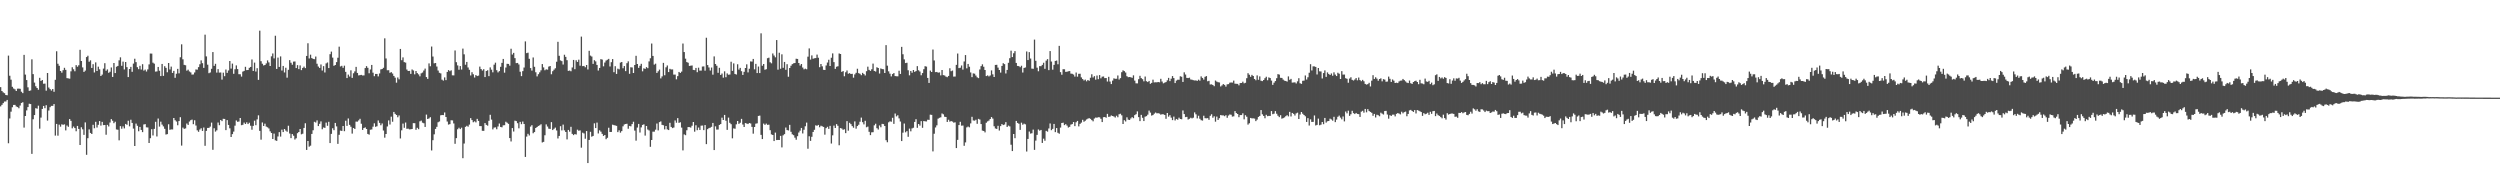<?xml version="1.0" encoding="UTF-8"?>
<svg xmlns="http://www.w3.org/2000/svg" width="1920" height="150">
  <path d="M0 66.943h1v14.768H0zM1 69.878h1v10.634H1zM2 70.974h1v8.226H2zM3 71.564h1v6.406H3zM4 72.972h1v4.930H4zM5 73.139h1v3.630H5zM6 42.712h1v67.304H6zM7 58.168h1v32.836H7zM8 61.166h1v24.598H8zM9 66.678h1v15.690H9zM10 67.973h1v12.618H10zM11 68.616h1v11.941H11zM12 69.866h1v11.888H12zM13 68.088h1v14.143H13zM14 68.031h1v15.132H14zM15 68.186h1v12.872H15zM16 70.436h1v8.606H16zM17 71.523h1v6.997H17zM18 42.162h1v55.818H18zM19 57.291h1v31.778H19zM20 61.485h1v23.312H20zM21 67.051h1v15.152H21zM22 69.791h1v9.899H22zM23 69.463h1v10.449H23zM24 45.586h1v72.603H24zM25 56.950h1v34.658H25zM26 63.441h1v24.921H26zM27 66.234h1v16.862H27zM28 67.577h1v15.882H28zM29 68.896h1v12.264H29zM30 59.759h1v39.039H30zM31 62.151h1v28.190H31zM32 61.459h1v22.202H32zM33 64.318h1v17.047H33zM34 64.183h1v18.926H34zM35 69.621h1v11.170H35zM36 56.085h1v36.553H36zM37 67.248h1v17.649H37zM38 68.443h1v13.868H38zM39 69.559h1v11.749H39zM40 68.374h1v12.953H40zM41 70.528h1v9.407H41zM42 61.274h1v42.875H42zM43 39.359h1v55.834H43zM44 48.933h1v55.255H44zM45 50.553h1v45.168H45zM46 54.547h1v42.726H46zM47 55.833h1v39.652H47zM48 53.915h1v41.930H48zM49 52.080h1v43.413H49zM50 53.641h1v46.530H50zM51 59.990h1v36.400H51zM52 60.230h1v37.157H52zM53 60.425h1v31.041H53zM54 54.769h1v38.052H54zM55 51.649h1v46.901H55zM56 53.201h1v43.953H56zM57 54.746h1v43.594H57zM58 50.022h1v50.785H58zM59 51.237h1v45.486H59zM60 50.111h1v48.897H60zM61 38.246h1v73.115H61zM62 46.864h1v50.861H62zM63 51.748h1v47.576H63zM64 55.234h1v48.320H64zM65 54.236h1v39.767H65zM66 43.815h1v75.070H66zM67 42.780h1v63.369H67zM68 47.404h1v51.968H68zM69 46.337h1v55.779H69zM70 52.164h1v50.762H70zM71 49.306h1v46.539H71zM72 55.646h1v42.877H72zM73 47.944h1v45.605H73zM74 54.522h1v43.408H74zM75 51.208h1v44.623H75zM76 53.272h1v39.684H76zM77 58.392h1v38.080H77zM78 57.294h1v36.276H78zM79 52.661h1v43.429H79zM80 48.537h1v47.475H80zM81 54.343h1v49.128H81zM82 53.284h1v42.623H82zM83 55.898h1v41.236H83zM84 55.115h1v39.016H84zM85 51.798h1v39.684H85zM86 59.084h1v33.628H86zM87 48.406h1v46.223H87zM88 56.104h1v37.363H88zM89 51.240h1v48.178H89zM90 50.622h1v49.039H90zM91 46.330h1v61.456H91zM92 44.053h1v52.808H92zM93 50.551h1v48.341H93zM94 47.328h1v49.760H94zM95 53.339h1v45.292H95zM96 47.635h1v47.562H96zM97 51.535h1v44.303H97zM98 59.184h1v33.529H98zM99 52.986h1v44.044H99zM100 51.361h1v40.586H100zM101 55.124h1v39.293H101zM102 48.843h1v49.906H102zM103 45.087h1v67.057H103zM104 47.733h1v47.205H104zM105 51.629h1v44.960H105zM106 53.156h1v47.643H106zM107 50.514h1v46.979H107zM108 53.375h1v46.420H108zM109 49.308h1v52.184H109zM110 54.243h1v41.353H110zM111 53.432h1v41.911H111zM112 54.964h1v42.824H112zM113 53.300h1v44.585H113zM114 49.438h1v60.385H114zM115 41.105h1v65.017H115zM116 41.162h1v58.070H116zM117 48.125h1v55.894H117zM118 48.882h1v50.094H118zM119 54.968h1v38.574H119zM120 54.840h1v49.977H120zM121 51.405h1v39.647H121zM122 54.309h1v42.927H122zM123 58.413h1v35.047H123zM124 49.100h1v46.612H124zM125 58.278h1v38.794H125zM126 50.848h1v48.080H126zM127 52.114h1v51.215H127zM128 55.492h1v47.535H128zM129 48.383h1v47.031H129zM130 53.355h1v46.313H130zM131 51.132h1v48.265H131zM132 56.017h1v43.413H132zM133 54.412h1v36.196H133zM134 59.763h1v32.596H134zM135 56.646h1v36.690H135zM136 52.890h1v43.294H136zM137 56.300h1v36.665H137zM138 43.984h1v46.003H138zM139 34.039h1v77.796H139zM140 45.557h1v52.454H140zM141 49.798h1v49.160H141zM142 50.114h1v48.510H142zM143 54.288h1v40.588H143zM144 53.517h1v42.415H144zM145 54.886h1v38.457H145zM146 55.591h1v36.711H146zM147 57.319h1v34.534H147zM148 57.198h1v38.180H148zM149 55.641h1v36.718H149zM150 53.339h1v43.083H150zM151 53.497h1v46.581H151zM152 51.542h1v49.689H152zM153 49.342h1v50.149H153zM154 46.394h1v52.119H154zM155 48.514h1v52.019H155zM156 52.132h1v45.811H156zM157 26.624h1v85.369H157zM158 43.291h1v57.198H158zM159 49.686h1v48.542H159zM160 56.220h1v41.980H160zM161 55.646h1v41.568H161zM162 52.821h1v41.357H162zM163 39.965h1v75.072H163zM164 50.590h1v47.922H164zM165 49.024h1v52.058H165zM166 55.749h1v44.337H166zM167 53.080h1v41.039H167zM168 55.740h1v40.414H168zM169 55.662h1v36.498H169zM170 61.111h1v31.943H170zM171 55.795h1v35.468H171zM172 58.498h1v32.854H172zM173 53.410h1v46.521H173zM174 55.980h1v36.303H174zM175 54.128h1v41.801H175zM176 46.861h1v51.712H176zM177 52.668h1v52.536H177zM178 48.853h1v54.143H178zM179 56.696h1v44.397H179zM180 53.217h1v43.278H180zM181 50.226h1v42.277H181zM182 53.064h1v40.499H182zM183 56.973h1v36.338H183zM184 57.049h1v33.573H184zM185 58.813h1v37.331H185zM186 54.998h1v40.824H186zM187 54.403h1v39.744H187zM188 51.292h1v43.916H188zM189 53.842h1v40.110H189zM190 53.767h1v41.538H190zM191 52.057h1v42.213H191zM192 51.391h1v45.157H192zM193 45.692h1v53.918H193zM194 54.478h1v42.213H194zM195 48.056h1v44.594H195zM196 54.959h1v41.209H196zM197 52.364h1v39.322H197zM198 61.317h1v27.251H198zM199 23.534h1v76.953H199zM200 46.976h1v60.307H200zM201 48.956h1v45.099H201zM202 50.267h1v46.491H202zM203 49.903h1v45.054H203zM204 48.683h1v48.526H204zM205 46.383h1v51.426H205zM206 47.900h1v50.758H206zM207 50.681h1v50.199H207zM208 43.245h1v58.897H208zM209 41.077h1v65.653H209zM210 44.859h1v57.761H210zM211 27.457h1v80.313H211zM212 52.922h1v55.269H212zM213 44.257h1v60.554H213zM214 51.423h1v50.062H214zM215 43.293h1v61.630H215zM216 54.179h1v45.381H216zM217 50.640h1v50.783H217zM218 55.637h1v43.426H218zM219 52.041h1v48.277H219zM220 59.624h1v41.534H220zM221 53.618h1v42.932H221zM222 46.191h1v56.363H222zM223 48.166h1v57.933H223zM224 49.722h1v53.262H224zM225 47.301h1v56.922H225zM226 47.193h1v59.970H226zM227 52.270h1v53.896H227zM228 50.024h1v52.271H228zM229 53.087h1v48.290H229zM230 50.226h1v48.830H230zM231 53.886h1v49.288H231zM232 52.176h1v50.545H232zM233 51.164h1v47.089H233zM234 52.306h1v42.348H234zM235 42.954h1v72.179H235zM236 33.222h1v75.061H236zM237 44.911h1v67.739H237zM238 41.963h1v69.934H238zM239 44.586h1v58.283H239zM240 45.271h1v54.749H240zM241 45.447h1v48.082H241zM242 43.419h1v50.702H242zM243 48.942h1v43.534H243zM244 51.096h1v45.738H244zM245 52.167h1v42.902H245zM246 49.503h1v43.724H246zM247 54.195h1v45.081H247zM248 50.803h1v47.093H248zM249 55.634h1v42.580H249zM250 48.706h1v45.466H250zM251 47.974h1v48.620H251zM252 52.281h1v41.268H252zM253 41.613h1v68.274H253zM254 39.645h1v63.168H254zM255 44.257h1v54.269H255zM256 50.521h1v49.485H256zM257 49.919h1v44.500H257zM258 47.694h1v49.380H258zM259 44.357h1v66.123H259zM260 35.843h1v67.667H260zM261 51.057h1v49.270H261zM262 50.530h1v50.032H262zM263 52.073h1v44.697H263zM264 50.452h1v50.288H264zM265 55.193h1v37.546H265zM266 59.972h1v36.713H266zM267 57.278h1v33.696H267zM268 58.761h1v37.118H268zM269 54.039h1v43.273H269zM270 59.802h1v42.813H270zM271 56.255h1v42.067H271zM272 54.840h1v44.182H272zM273 51.343h1v42.046H273zM274 56.023h1v37.425H274zM275 57.914h1v34.543H275zM276 57.692h1v33.557H276zM277 57.479h1v37.546H277zM278 57.960h1v41.843H278zM279 57.925h1v40.426H279zM280 52.272h1v45.583H280zM281 50.798h1v48.276H281zM282 52.089h1v50.755H282zM283 56.284h1v47.160H283zM284 53.339h1v46.306H284zM285 49.876h1v49.558H285zM286 55.824h1v41.460H286zM287 58.498h1v36.201H287zM288 56.756h1v40.625H288zM289 56.772h1v40.195H289zM290 58.674h1v33.829H290zM291 56.417h1v37.922H291zM292 53.281h1v42.923H292zM293 52.982h1v41.856H293zM294 52.059h1v48.212H294zM295 29.414h1v76.301H295zM296 44.895h1v58.016H296zM297 53.970h1v43.172H297zM298 53.911h1v38.574H298zM299 55.930h1v39.728H299zM300 55.401h1v34.186H300zM301 56.458h1v37.043H301zM302 58.305h1v27.658H302zM303 59.663h1v27.780H303zM304 63.464h1v24.873H304zM305 59.489h1v30.577H305zM306 60.919h1v27.782H306zM307 37.587h1v68.775H307zM308 46.255h1v53.818H308zM309 44.092h1v50.819H309zM310 47.715h1v50.428H310zM311 48.081h1v46.031H311zM312 53.426h1v45.473H312zM313 54.531h1v44.292H313zM314 54.451h1v44.910H314zM315 56.738h1v42.550H315zM316 53.366h1v45.706H316zM317 54.137h1v40.435H317zM318 57.111h1v37.482H318zM319 54.527h1v45.155H319zM320 56.161h1v41.987H320zM321 57.117h1v42.113H321zM322 58.630h1v34.562H322zM323 56.316h1v36.285H323zM324 55.682h1v38.524H324zM325 54.147h1v40.545H325zM326 52.661h1v44.820H326zM327 59.171h1v28.828H327zM328 60.567h1v30.801H328zM329 48.690h1v42.261H329zM330 50.896h1v39.128H330zM331 35.712h1v79.835H331zM332 43.401h1v64.292H332zM333 48.663h1v54.502H333zM334 48.360h1v50.671H334zM335 51.116h1v46.292H335zM336 54.172h1v39.746H336zM337 55.934h1v37.368H337zM338 56.353h1v32.220H338zM339 61.210h1v27.089H339zM340 61.926h1v26.496H340zM341 59.422h1v26.944H341zM342 61.562h1v28.309H342zM343 55.236h1v38.080H343zM344 53.796h1v41.888H344zM345 54.698h1v40.643H345zM346 53.991h1v38.352H346zM347 57.834h1v34.623H347zM348 57.896h1v36.903H348zM349 38.741h1v71.721H349zM350 47.775h1v58.325H350zM351 50.212h1v49.055H351zM352 53.577h1v44.518H352zM353 50.759h1v48.389H353zM354 53.412h1v44.651H354zM355 37.333h1v84.173H355zM356 41.750h1v68.466H356zM357 49.741h1v47.691H357zM358 47.580h1v49.032H358zM359 51.821h1v45.463H359zM360 53.622h1v42.062H360zM361 57.973h1v32.747H361zM362 55.444h1v36.791H362zM363 57.014h1v36.894H363zM364 59.532h1v33.669H364zM365 57.648h1v36.333H365zM366 58.415h1v32.875H366zM367 58.040h1v34.855H367zM368 51.173h1v45.621H368zM369 53.027h1v43.822H369zM370 54.183h1v46.281H370zM371 53.121h1v47.375H371zM372 59.171h1v35.345H372zM373 54.506h1v41.401H373zM374 53.989h1v42.522H374zM375 58.493h1v34.264H375zM376 51.746h1v36.429H376zM377 53.503h1v38.343H377zM378 55.545h1v43.843H378zM379 49.690h1v48.331H379zM380 48.118h1v49.654H380zM381 53.931h1v45.340H381zM382 55.611h1v41.529H382zM383 54.632h1v40.224H383zM384 51.292h1v46.212H384zM385 48.289h1v49.522H385zM386 45.250h1v51.007H386zM387 55.804h1v40.330H387zM388 51.874h1v41.639H388zM389 48.999h1v45.283H389zM390 49.084h1v46.026H390zM391 50.427h1v55.633H391zM392 37.413h1v71.211H392zM393 41.872h1v56.496H393zM394 40.622h1v60.400H394zM395 44.666h1v48.002H395zM396 48.509h1v44.520H396zM397 48.328h1v46.287H397zM398 49.516h1v49.066H398zM399 55.106h1v38.478H399zM400 58.466h1v36.928H400zM401 54.643h1v38.693H401zM402 51.883h1v43.328H402zM403 31.810h1v88.737H403zM404 40.814h1v64.097H404zM405 40.471h1v62.312H405zM406 45.163h1v58.876H406zM407 52.297h1v44.944H407zM408 54.222h1v41.950H408zM409 44.115h1v58.233H409zM410 51.290h1v50.119H410zM411 55.522h1v42.776H411zM412 58.697h1v38.835H412zM413 56.994h1v39.737H413zM414 55.552h1v40.700H414zM415 53.991h1v41.442H415zM416 49.194h1v60.211H416zM417 51.771h1v57.205H417zM418 53.947h1v49.915H418zM419 53.261h1v42.259H419zM420 53.506h1v43.646H420zM421 51.130h1v47.702H421zM422 50.702h1v48.322H422zM423 57.033h1v36.784H423zM424 54.664h1v45.239H424zM425 53.497h1v45.429H425zM426 52.441h1v45.541H426zM427 47.415h1v52.767H427zM428 32.101h1v74.225H428zM429 42.842h1v61.540H429zM430 46.374h1v50.522H430zM431 46.941h1v53.209H431zM432 49.562h1v46.123H432zM433 42.055h1v58.050H433zM434 43.684h1v57.700H434zM435 46.236h1v60.810H435zM436 54.440h1v45.335H436zM437 54.144h1v47.002H437zM438 54.737h1v42.632H438zM439 51.791h1v51.035H439zM440 46.030h1v57.739H440zM441 53.167h1v49.819H441zM442 46.307h1v56.990H442zM443 47.587h1v52.005H443zM444 45.802h1v54.617H444zM445 50.455h1v49.712H445zM446 28.127h1v85.289H446zM447 50.766h1v51.119H447zM448 50.642h1v51.852H448zM449 51.643h1v54.901H449zM450 49.935h1v50.716H450zM451 53.368h1v71.882H451zM452 38.990h1v68.476H452zM453 42.698h1v58.508H453zM454 43.403h1v61.561H454zM455 49.049h1v55.363H455zM456 46.232h1v48.480H456zM457 47.175h1v51.199H457zM458 49.864h1v44.303H458zM459 54.165h1v48.343H459zM460 52.158h1v47.919H460zM461 45.424h1v55.713H461zM462 45.797h1v57.029H462zM463 50.949h1v53.463H463zM464 48.029h1v55.626H464zM465 46.507h1v60.387H465zM466 45.884h1v59.947H466zM467 45.202h1v52.882H467zM468 51.036h1v50.320H468zM469 47.765h1v53.548H469zM470 45.351h1v50.371H470zM471 55.470h1v40.655H471zM472 50.821h1v45.518H472zM473 56.779h1v39.886H473zM474 52.732h1v48.737H474zM475 53.268h1v46.844H475zM476 48.065h1v53.825H476zM477 47.621h1v53.072H477zM478 52.423h1v44.612H478zM479 50.720h1v44.889H479zM480 54.641h1v40.593H480zM481 48.557h1v46.454H481zM482 47.115h1v51.735H482zM483 56.685h1v40.032H483zM484 51.656h1v45.381H484zM485 51.823h1v43.442H485zM486 56.083h1v37.393H486zM487 49.905h1v50.396H487zM488 42.851h1v65.196H488zM489 49.173h1v48.766H489zM490 52.107h1v43.090H490zM491 50.542h1v51.266H491zM492 49.015h1v48.823H492zM493 54.765h1v41.206H493zM494 52.476h1v42.998H494zM495 52.881h1v51.241H495zM496 51.558h1v45.189H496zM497 52.389h1v47.116H497zM498 47.143h1v53.037H498zM499 44.746h1v67.995H499zM500 33.421h1v74.076H500zM501 42.966h1v58.178H501zM502 49.638h1v51.467H502zM503 48.880h1v50.710H503zM504 56.014h1v38.878H504zM505 54.746h1v45.381H505zM506 53.442h1v40.373H506zM507 60.189h1v33.047H507zM508 58.672h1v37.217H508zM509 48.299h1v47.917H509zM510 57.806h1v41.559H510zM511 51.700h1v45.067H511zM512 50.281h1v49.114H512zM513 55.346h1v44.525H513zM514 52.849h1v41.447H514zM515 53.334h1v44.147H515zM516 53.295h1v45.109H516zM517 57.314h1v40.657H517zM518 57.310h1v35.223H518zM519 60.938h1v33.335H519zM520 58.459h1v32.248H520zM521 55.254h1v39.133H521zM522 56.030h1v37.871H522zM523 54.966h1v43.053H523zM524 33.456h1v82.028H524zM525 39.981h1v63.225H525zM526 45.074h1v58.750H526zM527 47.683h1v52.364H527zM528 48.168h1v49.432H528zM529 50.654h1v47.006H529zM530 50.434h1v47.576H530zM531 50.288h1v46.255H531zM532 53.721h1v39.966H532zM533 53.858h1v47.276H533zM534 52.162h1v44.060H534zM535 55.460h1v44.541H535zM536 51.979h1v45.972H536zM537 54.222h1v45.589H537zM538 54.199h1v42.325H538zM539 51.089h1v45.338H539zM540 50.993h1v48.965H540zM541 54.286h1v41.772H541zM542 28.983h1v81.689H542zM543 49.967h1v49.272H543zM544 51.794h1v46.590H544zM545 54.149h1v43.889H545zM546 51.862h1v45.546H546zM547 57.367h1v37.061H547zM548 43.304h1v71.948H548zM549 49.171h1v47.839H549zM550 50.473h1v49.075H550zM551 55.893h1v43.589H551zM552 52.066h1v43.877H552zM553 57.571h1v37.716H553zM554 56.481h1v33.873H554zM555 59.667h1v32.479H555zM556 54.769h1v33.486H556zM557 59.278h1v33.463H557zM558 56.362h1v43.353H558zM559 57.394h1v32.939H559zM560 57.239h1v37.061H560zM561 47.413h1v47.972H561zM562 54.410h1v51.836H562zM563 48.681h1v49.950H563zM564 56.786h1v42.101H564zM565 57.218h1v38.277H565zM566 49.331h1v43.621H566zM567 53.478h1v41.632H567zM568 52.142h1v42.133H568zM569 54.664h1v36.631H569zM570 57.536h1v38.114H570zM571 55.154h1v42.385H571zM572 52.249h1v42.243H572zM573 49.413h1v45.438H573zM574 55.577h1v39.716H574zM575 52.801h1v41.669H575zM576 47.161h1v47.677H576zM577 47.335h1v50.119H577zM578 45.275h1v57.377H578zM579 53.238h1v44.301H579zM580 49.059h1v45.926H580zM581 56.110h1v38.631H581zM582 51.089h1v37.926H582zM583 56.136h1v32.660H583zM584 25.591h1v77.963H584zM585 50.478h1v56.329H585zM586 49.134h1v45.784H586zM587 53.570h1v42.332H587zM588 53.160h1v41.783H588zM589 44.714h1v51.176H589zM590 44.314h1v51.446H590zM591 47.836h1v52.163H591zM592 48.626h1v54.612H592zM593 41.041h1v62.662H593zM594 42.670h1v65.672H594zM595 44.016h1v57.842H595zM596 30.762h1v76.802H596zM597 53.506h1v53.978H597zM598 40.482h1v67.013H598zM599 52.789h1v51.541H599zM600 41.725h1v71.486H600zM601 52.080h1v51.856H601zM602 47.580h1v55.441H602zM603 53.613h1v44.326H603zM604 49.313h1v50.593H604zM605 58.949h1v41.236H605zM606 52.235h1v43.658H606zM607 50.487h1v50.714H607zM608 49.246h1v53.941H608zM609 48.621h1v55.230H609zM610 48.367h1v57.366H610zM611 45.083h1v62.232H611zM612 45.261h1v59.339H612zM613 48.390h1v53.404H613zM614 50.327h1v50.007H614zM615 49.173h1v49.089H615zM616 51.865h1v50.613H616zM617 53.222h1v46.423H617zM618 52.725h1v44.239H618zM619 53.220h1v40.938H619zM620 43.515h1v70.694H620zM621 37.145h1v67.521H621zM622 45.765h1v62.399H622zM623 42.570h1v62.515H623zM624 45.092h1v56.258H624zM625 44.735h1v54.951H625zM626 44.588h1v51.646H626zM627 41.949h1v54.669H627zM628 44.360h1v51.588H628zM629 51.627h1v46.097H629zM630 49.166h1v47.398H630zM631 50.956h1v46.070H631zM632 53.625h1v43.841H632zM633 53.757h1v49.680H633zM634 50.292h1v48.132H634zM635 48.042h1v49.361H635zM636 45.870h1v53.108H636zM637 50.686h1v45.983H637zM638 44.360h1v65.871H638zM639 40.986h1v62.930H639zM640 47.717h1v48.730H640zM641 52.901h1v45.402H641zM642 51.251h1v44.099H642zM643 50.899h1v45.731H643zM644 41.073h1v70.501H644zM645 41.487h1v56.864H645zM646 55.206h1v43.518H646zM647 54.565h1v45.145H647zM648 58.594h1v40.673H648zM649 55.515h1v46.752H649zM650 54.121h1v38.888H650zM651 56.609h1v43.765H651zM652 56.154h1v38.160H652zM653 56.829h1v38.515H653zM654 56.657h1v40.197H654zM655 59.667h1v38.430H655zM656 57.129h1v36.127H656zM657 55.911h1v42.889H657zM658 52.776h1v44.038H658zM659 56.179h1v39.618H659zM660 56.667h1v36.828H660zM661 57.745h1v32.554H661zM662 55.975h1v37.894H662zM663 56.886h1v38.650H663zM664 57.960h1v34.836H664zM665 54.689h1v43.051H665zM666 51.178h1v46.045H666zM667 53.636h1v47.608H667zM668 54.414h1v49.355H668zM669 53.188h1v48.441H669zM670 48.825h1v52.701H670zM671 54.460h1v41.776H671zM672 54.925h1v40.082H672zM673 51.663h1v46.784H673zM674 52.210h1v47.292H674zM675 56.481h1v39.899H675zM676 52.579h1v45.159H676zM677 53.041h1v42.113H677zM678 53.206h1v42.113H678zM679 56.049h1v40.707H679zM680 34.662h1v72.989H680zM681 50.416h1v58.844H681zM682 54.767h1v39.183H682zM683 56.584h1v36.610H683zM684 58.699h1v34.786H684zM685 56.893h1v33.573H685zM686 56.120h1v39.007H686zM687 58.418h1v28.796H687zM688 58.566h1v30.815H688zM689 58.637h1v29.895H689zM690 54.343h1v36.578H690zM691 56.760h1v36.551H691zM692 36.019h1v72.309H692zM693 41.675h1v60.197H693zM694 45.600h1v49.247H694zM695 48.443h1v53.184H695zM696 48.200h1v52.520H696zM697 53.945h1v51.113H697zM698 57.850h1v40.916H698zM699 54.545h1v46.310H699zM700 55.875h1v42.754H700zM701 53.739h1v44.344H701zM702 55.193h1v38.448H702zM703 54.581h1v36.988H703zM704 50.791h1v47.384H704zM705 53.979h1v41.234H705zM706 54.916h1v41.529H706zM707 57.784h1v35.258H707zM708 56.133h1v42.012H708zM709 53.142h1v39.851H709zM710 50.846h1v42.362H710zM711 51.169h1v42.097H711zM712 59.850h1v32.087H712zM713 63.673h1v28.391H713zM714 54.229h1v33.845H714zM715 55.312h1v32.891H715zM716 38.058h1v78.222H716zM717 46.445h1v56.253H717zM718 55.373h1v42.520H718zM719 55.268h1v40.970H719zM720 55.792h1v35.344H720zM721 55.614h1v34.832H721zM722 57.891h1v32.222H722zM723 53.737h1v33.417H723zM724 57.699h1v30.091H724zM725 57.955h1v31.687H725zM726 58.855h1v31.007H726zM727 59.308h1v34.360H727zM728 58.294h1v33.642H728zM729 52.441h1v40.993H729zM730 54.696h1v38.260H730zM731 54.185h1v39.194H731zM732 58.818h1v35.372H732zM733 58.781h1v35.182H733zM734 49.812h1v63.903H734zM735 41.125h1v66.310H735zM736 52.336h1v43.712H736zM737 52.029h1v41.520H737zM738 50.288h1v46.232H738zM739 53.467h1v42.941H739zM740 47.191h1v64.761H740zM741 42.309h1v67.077H741zM742 52.455h1v45.393H742zM743 49.091h1v48.064H743zM744 51.265h1v46.539H744zM745 55.666h1v39.080H745zM746 59.219h1v30.478H746zM747 56.346h1v36.159H747zM748 56.598h1v36.070H748zM749 58.010h1v33.923H749zM750 59.399h1v35.695H750zM751 59.983h1v31.289H751zM752 53.355h1v38.469H752zM753 50.807h1v44.484H753zM754 49.395h1v50.897H754zM755 51.265h1v49.368H755zM756 53.762h1v47.945H756zM757 58.418h1v35.846H757zM758 57.889h1v35.365H758zM759 58.649h1v33.971H759zM760 57.946h1v33.461H760zM761 54.080h1v35.823H761zM762 57.063h1v34.017H762zM763 59.155h1v37.794H763zM764 49.862h1v48.794H764zM765 49.768h1v49.272H765zM766 51.929h1v44.699H766zM767 53.769h1v46.471H767zM768 55.765h1v41.092H768zM769 50.638h1v44.665H769zM770 48.532h1v47.496H770zM771 49.235h1v46.397H771zM772 56.431h1v37.366H772zM773 53.691h1v43.777H773zM774 48.223h1v48.256H774zM775 44.719h1v52.332H775zM776 38.937h1v72.239H776zM777 43.819h1v72.216H777zM778 40.899h1v62.000H778zM779 39.265h1v66.883H779zM780 48.358h1v44.527H780zM781 50.658h1v43.735H781zM782 50.805h1v44.223H782zM783 51.633h1v48.125H783zM784 50.471h1v43.749H784zM785 55.694h1v40.094H785zM786 52.180h1v42.806H786zM787 51.794h1v43.701H787zM788 39.516h1v76.876H788zM789 46.108h1v60.611H789zM790 40.050h1v60.970H790zM791 44.975h1v57.645H791zM792 52.691h1v49.632H792zM793 52.819h1v46.704H793zM794 30.391h1v84.688H794zM795 46.701h1v61.302H795zM796 51.958h1v51.637H796zM797 54.721h1v44.717H797zM798 50.780h1v49.547H798zM799 50.835h1v48.936H799zM800 49.805h1v59.954H800zM801 48.184h1v58.318H801zM802 52.837h1v55.258H802zM803 46.518h1v53.987H803zM804 45.435h1v55.688H804zM805 53.872h1v44.800H805zM806 39.223h1v55.619H806zM807 47.266h1v52.717H807zM808 53.497h1v45.468H808zM809 49.809h1v45.372H809zM810 46.811h1v54.667H810zM811 46.465h1v51.902H811zM812 49.354h1v52.621H812zM813 35.243h1v67.439H813zM814 55.394h1v42.596H814zM815 57.376h1v37.079H815zM816 53.137h1v41.071H816zM817 53.210h1v42.877H817zM818 55.202h1v40.108H818zM819 55.090h1v41.385H819zM820 54.735h1v43.227H820zM821 54.597h1v42.852H821zM822 56.520h1v39.151H822zM823 56.680h1v38.586H823zM824 57.257h1v36.464H824zM825 58.848h1v38.023H825zM826 55.730h1v38.187H826zM827 58.900h1v33.996H827zM828 56.694h1v40.364H828zM829 56.637h1v38.469H829zM830 59.429h1v34.743H830zM831 60.711h1v31.314H831zM832 61.821h1v31.680H832zM833 61.127h1v31.621H833zM834 62.469h1v29.286H834zM835 61.420h1v29.719H835zM836 62.032h1v28.679H836zM837 59.692h1v31.602H837zM838 57.037h1v35.212H838zM839 59.512h1v33.694H839zM840 58.461h1v32.584H840zM841 61.169h1v29.080H841zM842 58.010h1v32.396H842zM843 60.832h1v29.153H843zM844 57.635h1v32.472H844zM845 60.150h1v31.101H845zM846 58.891h1v34.864H846zM847 58.722h1v31.273H847zM848 59.983h1v29.886H848zM849 59.903h1v30.513H849zM850 62.629h1v24.832H850zM851 58.983h1v30.764H851zM852 62.643h1v26.883H852zM853 64.586h1v24.072H853zM854 61.890h1v27.196H854zM855 60.175h1v29.306H855zM856 60.532h1v29.751H856zM857 60.489h1v28.409H857zM858 57.957h1v32.090H858zM859 61.073h1v26.658H859zM860 60.022h1v27.336H860zM861 55.437h1v33.149H861zM862 54.037h1v41.192H862zM863 54.613h1v37.709H863zM864 55.724h1v37.558H864zM865 58.509h1v31.625H865zM866 59.312h1v32.602H866zM867 59.127h1v33.035H867zM868 59.322h1v31.671H868zM869 59.736h1v30.233H869zM870 57.832h1v32.957H870zM871 61.894h1v26.528H871zM872 64.014h1v23.690H872zM873 64.037h1v21.499H873zM874 60.812h1v29.160H874zM875 58.200h1v34.843H875zM876 60.004h1v28.210H876zM877 60.832h1v29.625H877zM878 62.487h1v30.508H878zM879 58.786h1v30.813H879zM880 62.366h1v26.839H880zM881 63.020h1v25.045H881zM882 62.167h1v22.767H882zM883 64.375h1v22.126H883zM884 63.622h1v25.141H884zM885 61.192h1v27.198H885zM886 63.288h1v23.992H886zM887 63.155h1v23.271H887zM888 63.217h1v23.827H888zM889 62.961h1v23.967H889zM890 63.208h1v24.040H890zM891 60.521h1v27.565H891zM892 62.640h1v25.045H892zM893 63.988h1v23.806H893zM894 63.494h1v24.788H894zM895 63.004h1v28.235H895zM896 61.677h1v25.118H896zM897 59.818h1v29.787H897zM898 62.334h1v26.125H898zM899 60.402h1v29.943H899zM900 58.429h1v33.816H900zM901 59.949h1v29.622H901zM902 63.805h1v28.693H902zM903 61.883h1v29.469H903zM904 61.233h1v30.703H904zM905 61.240h1v29.151H905zM906 58.569h1v32.815H906zM907 58.914h1v32.683H907zM908 62.920h1v21.897H908zM909 55.559h1v32.055H909zM910 57.257h1v32.715H910zM911 59.814h1v29.915H911zM912 59.935h1v31.886H912zM913 59.637h1v31.598H913zM914 61.015h1v29.382H914zM915 61.244h1v29.682H915zM916 61.604h1v28.757H916zM917 61.791h1v24.516H917zM918 61.752h1v26.079H918zM919 62.119h1v28.792H919zM920 61.203h1v27.697H920zM921 61.954h1v29.242H921zM922 58.681h1v33.642H922zM923 59.843h1v32.779H923zM924 61.123h1v27.762H924zM925 58.962h1v31.829H925zM926 58.415h1v32.470H926zM927 62.405h1v28.297H927zM928 62.034h1v29.991H928zM929 64.863h1v24.058H929zM930 64.764h1v22.980H930zM931 65.263h1v25.134H931zM932 66.216h1v23.083H932zM933 61.867h1v31.595H933zM934 62.659h1v26.910H934zM935 63.112h1v29.011H935zM936 63.320h1v27.459H936zM937 66.380h1v22.001H937zM938 65.568h1v23.040H938zM939 64.584h1v24.063H939zM940 65.154h1v24.079H940zM941 66.518h1v21.957H941zM942 64.762h1v25.729H942zM943 64.616h1v24.102H943zM944 63.480h1v24.452H944zM945 63.332h1v24.786H945zM946 63.421h1v26.146H946zM947 61.908h1v27.443H947zM948 64.272h1v21.073H948zM949 64.348h1v22.511H949zM950 64.414h1v23.122H950zM951 65.538h1v24.447H951zM952 63.810h1v24.571H952zM953 63.757h1v24.594H953zM954 62.739h1v24.303H954zM955 63.979h1v27.677H955zM956 63.611h1v24.841H956zM957 60.052h1v29.599H957zM958 56.216h1v39.483H958zM959 57.417h1v37.237H959zM960 58.960h1v31.591H960zM961 57.493h1v33.415H961zM962 58.351h1v32.527H962zM963 60.656h1v30.426H963zM964 61.629h1v31.408H964zM965 57.912h1v33.941H965zM966 61.288h1v28.533H966zM967 58.665h1v30.389H967zM968 62.002h1v22.525H968zM969 62.320h1v25.477H969zM970 61.441h1v27.604H970zM971 60.059h1v30.787H971zM972 58.935h1v29.233H972zM973 61.645h1v27.599H973zM974 59.425h1v29.561H974zM975 59.940h1v29.082H975zM976 61.899h1v23.417H976zM977 65.181h1v22.511H977zM978 63.483h1v23.834H978zM979 62.279h1v23.072H979zM980 60.047h1v27.308H980zM981 56.925h1v31.959H981zM982 57.291h1v32.671H982zM983 59.736h1v28.741H983zM984 59.853h1v31.309H984zM985 61.111h1v29.609H985zM986 61.956h1v28.192H986zM987 62.217h1v27.038H987zM988 62.645h1v25.818H988zM989 58.685h1v30.714H989zM990 61.297h1v24.637H990zM991 60.558h1v28.899H991zM992 63.457h1v23.278H992zM993 63.327h1v24.145H993zM994 63.233h1v25.480H994zM995 64.112h1v22.994H995zM996 62.473h1v24.038H996zM997 60.063h1v31.341H997zM998 63.936h1v24.012H998zM999 64.387h1v21.627H999zM1000 62.048h1v25.292H1000zM1001 61.878h1v26.439H1001zM1002 57.941h1v31.376H1002zM1003 61.095h1v32.570H1003zM1004 59.315h1v31.426H1004zM1005 55.868h1v40.538H1005zM1006 49.303h1v42.330H1006zM1007 54.137h1v39.485H1007zM1008 50.933h1v42.685H1008zM1009 50.993h1v37.681H1009zM1010 51.391h1v44.944H1010zM1011 57.177h1v38.714H1011zM1012 52.208h1v38.858H1012zM1013 54.778h1v41.447H1013zM1014 54.865h1v40.874H1014zM1015 60.251h1v33.447H1015zM1016 56.094h1v39.290H1016zM1017 54.048h1v36.537H1017zM1018 59.049h1v35.102H1018zM1019 55.586h1v37.523H1019zM1020 56.763h1v36.159H1020zM1021 57.575h1v33.568H1021zM1022 56.433h1v35.294H1022zM1023 58.163h1v34.530H1023zM1024 55.570h1v34.124H1024zM1025 57.280h1v36.535H1025zM1026 58.397h1v33.461H1026zM1027 55.861h1v33.857H1027zM1028 56.641h1v32.147H1028zM1029 60.688h1v29.606H1029zM1030 54.652h1v37.008H1030zM1031 57.287h1v32.138H1031zM1032 57.264h1v35.974H1032zM1033 60.079h1v25.569H1033zM1034 60.516h1v26.532H1034zM1035 63.558h1v21.419H1035zM1036 60.303h1v28.702H1036zM1037 59.322h1v28.430H1037zM1038 61.347h1v23.756H1038zM1039 61.830h1v25.061H1039zM1040 61.068h1v26.546H1040zM1041 59.974h1v26.784H1041zM1042 61.720h1v25.777H1042zM1043 59.525h1v28.153H1043zM1044 61.503h1v28.297H1044zM1045 62.359h1v23.390H1045zM1046 61.356h1v23.726H1046zM1047 62.389h1v24.141H1047zM1048 64.483h1v19.199H1048zM1049 64.986h1v21.293H1049zM1050 64.622h1v19.217H1050zM1051 63.599h1v21.710H1051zM1052 66.428h1v19.558H1052zM1053 61.970h1v24.658H1053zM1054 57.745h1v31.181H1054zM1055 60.606h1v26.889H1055zM1056 59.358h1v30.877H1056zM1057 60.393h1v27.732H1057zM1058 61.988h1v26.551H1058zM1059 60.663h1v28.604H1059zM1060 60.180h1v26.356H1060zM1061 62.457h1v24.832H1061zM1062 60.786h1v27.182H1062zM1063 61.125h1v24.166H1063zM1064 62.748h1v22.380H1064zM1065 62.617h1v25.326H1065zM1066 58.832h1v32.321H1066zM1067 60.526h1v27.951H1067zM1068 62.904h1v26.146H1068zM1069 61.034h1v27.027H1069zM1070 61.956h1v26.072H1070zM1071 63.723h1v25.695H1071zM1072 63.499h1v23.964H1072zM1073 63.787h1v23.030H1073zM1074 62.521h1v24.722H1074zM1075 61.929h1v25.944H1075zM1076 61.853h1v23.983H1076zM1077 60.642h1v26.409H1077zM1078 61.560h1v24.575H1078zM1079 62.514h1v23.209H1079zM1080 63.439h1v25.848H1080zM1081 63.783h1v23.715H1081zM1082 61.869h1v22.916H1082zM1083 63.906h1v20.462H1083zM1084 64.471h1v20.758H1084zM1085 62.954h1v23.014H1085zM1086 62.334h1v22.172H1086zM1087 61.972h1v25.177H1087zM1088 62.993h1v21.552H1088zM1089 64.643h1v20.311H1089zM1090 61.299h1v24.168H1090zM1091 64.016h1v22.037H1091zM1092 64.130h1v24.878H1092zM1093 64.705h1v22.184H1093zM1094 60.381h1v27.384H1094zM1095 62.563h1v24.763H1095zM1096 62.899h1v23.687H1096zM1097 62.054h1v26.139H1097zM1098 64.590h1v21.268H1098zM1099 63.453h1v24.010H1099zM1100 65.430h1v19.977H1100zM1101 64.790h1v20.410H1101zM1102 57.729h1v31.447H1102zM1103 57.097h1v30.103H1103zM1104 62.109h1v26.352H1104zM1105 59.079h1v29.982H1105zM1106 60.223h1v29.746H1106zM1107 59.518h1v31.376H1107zM1108 60.477h1v27.581H1108zM1109 59.221h1v31.449H1109zM1110 59.855h1v31.998H1110zM1111 63.771h1v23.186H1111zM1112 64.078h1v23.923H1112zM1113 60.841h1v26.729H1113zM1114 64.341h1v22.838H1114zM1115 61.826h1v25.390H1115zM1116 60.152h1v27.345H1116zM1117 62.027h1v27.677H1117zM1118 60.187h1v29.361H1118zM1119 60.381h1v30.071H1119zM1120 59.734h1v26.942H1120zM1121 61.913h1v24.873H1121zM1122 63.718h1v22.364H1122zM1123 62.874h1v24.104H1123zM1124 61.732h1v24.637H1124zM1125 60.789h1v25.232H1125zM1126 56.632h1v31.627H1126zM1127 58.527h1v30.018H1127zM1128 61.436h1v25.999H1128zM1129 63.847h1v21.941H1129zM1130 65.170h1v22.069H1130zM1131 65.222h1v18.050H1131zM1132 65.549h1v18.439H1132zM1133 66.399h1v18.640H1133zM1134 63.762h1v20.080H1134zM1135 63.842h1v21.737H1135zM1136 63.100h1v22.850H1136zM1137 64.641h1v19.274H1137zM1138 63.865h1v20.169H1138zM1139 64.712h1v20.172H1139zM1140 64.709h1v21.355H1140zM1141 62.128h1v22.834H1141zM1142 64.590h1v20.797H1142zM1143 63.091h1v22.254H1143zM1144 62.345h1v24.427H1144zM1145 64.499h1v21.847H1145zM1146 63.048h1v22.625H1146zM1147 63.428h1v22.325H1147zM1148 65.295h1v19.137H1148zM1149 63.686h1v21.723H1149zM1150 58.154h1v30.080H1150zM1151 57.587h1v30.302H1151zM1152 58.667h1v31.916H1152zM1153 60.862h1v26.489H1153zM1154 61.354h1v25.674H1154zM1155 59.699h1v27.768H1155zM1156 61.983h1v25.669H1156zM1157 62.112h1v24.791H1157zM1158 64.904h1v21.881H1158zM1159 64.140h1v20.504H1159zM1160 64.980h1v24.800H1160zM1161 57.999h1v32.552H1161zM1162 60.617h1v28.247H1162zM1163 62.709h1v27.871H1163zM1164 61.450h1v29.103H1164zM1165 60.706h1v27.720H1165zM1166 61.748h1v24.090H1166zM1167 64.293h1v21.508H1167zM1168 64.197h1v22.891H1168zM1169 61.903h1v24.621H1169zM1170 63.567h1v24.859H1170zM1171 63.130h1v25.653H1171zM1172 61.061h1v27.778H1172zM1173 58.811h1v31.492H1173zM1174 60.230h1v26.857H1174zM1175 61.043h1v24.317H1175zM1176 61.054h1v27.164H1176zM1177 59.386h1v29.343H1177zM1178 61.510h1v24.997H1178zM1179 61.217h1v25.132H1179zM1180 60.349h1v28.334H1180zM1181 61.668h1v24.900H1181zM1182 61.539h1v25.795H1182zM1183 59.019h1v28.656H1183zM1184 61.567h1v26.507H1184zM1185 61.951h1v26.889H1185zM1186 60.143h1v30.529H1186zM1187 60.171h1v29.490H1187zM1188 58.852h1v30.906H1188zM1189 58.990h1v30.824H1189zM1190 57.738h1v31.472H1190zM1191 55.090h1v38.295H1191zM1192 56.477h1v38.824H1192zM1193 53.494h1v41.387H1193zM1194 56.410h1v38.061H1194zM1195 58.816h1v36.496H1195zM1196 56.960h1v39.073H1196zM1197 56.822h1v35.576H1197zM1198 55.188h1v35.859H1198zM1199 56.884h1v41.563H1199zM1200 56.177h1v36.283H1200zM1201 56.229h1v39.043H1201zM1202 56.852h1v32.550H1202zM1203 58.875h1v31.641H1203zM1204 57.587h1v33.822H1204zM1205 59.228h1v30.577H1205zM1206 59.603h1v34.273H1206zM1207 61.613h1v27.782H1207zM1208 61.702h1v25.386H1208zM1209 61.528h1v26.583H1209zM1210 57.321h1v35.809H1210zM1211 58.337h1v31.154H1211zM1212 58.207h1v30.449H1212zM1213 56.586h1v36.468H1213zM1214 58.390h1v31.515H1214zM1215 57.566h1v32.026H1215zM1216 63.696h1v28.091H1216zM1217 61.642h1v26.077H1217zM1218 63.567h1v24.280H1218zM1219 62.286h1v25.825H1219zM1220 62.119h1v25.866H1220zM1221 64.426h1v23.024H1221zM1222 59.070h1v30.625H1222zM1223 58.637h1v28.217H1223zM1224 57.445h1v31.137H1224zM1225 58.582h1v28.888H1225zM1226 61.473h1v27.443H1226zM1227 61.640h1v26.992H1227zM1228 62.350h1v26.544H1228zM1229 62.746h1v23.035H1229zM1230 62.931h1v23.449H1230zM1231 63.547h1v23.626H1231zM1232 61.759h1v24.944H1232zM1233 64.684h1v20.030H1233zM1234 63.615h1v20.625H1234zM1235 60.020h1v26.480H1235zM1236 64.185h1v21.957H1236zM1237 61.880h1v24.804H1237zM1238 61.171h1v24.200H1238zM1239 56.076h1v33.298H1239zM1240 62.501h1v26.164H1240zM1241 59.372h1v31.398H1241zM1242 60.260h1v27.235H1242zM1243 62.075h1v26.125H1243zM1244 58.784h1v31.028H1244zM1245 61.063h1v24.102H1245zM1246 59.528h1v28.308H1246zM1247 57.330h1v37.949H1247zM1248 57.241h1v35.633H1248zM1249 59.727h1v32.074H1249zM1250 58.779h1v32.447H1250zM1251 56.007h1v38.290H1251zM1252 58.990h1v30.149H1252zM1253 56.628h1v36.182H1253zM1254 54.291h1v37.727H1254zM1255 57.626h1v31.268H1255zM1256 58.399h1v29.943H1256zM1257 62.148h1v22.987H1257zM1258 61.656h1v28.444H1258zM1259 63.219h1v24.191H1259zM1260 61.011h1v26.475H1260zM1261 60.363h1v27.070H1261zM1262 62.421h1v24.623H1262zM1263 63.666h1v26.152H1263zM1264 61.583h1v31.417H1264zM1265 63.181h1v24.987H1265zM1266 63.155h1v21.600H1266zM1267 63.496h1v23.127H1267zM1268 61.269h1v24.507H1268zM1269 60.823h1v24.637H1269zM1270 63.750h1v24.040H1270zM1271 61.837h1v27.363H1271zM1272 60.663h1v28.698H1272zM1273 59.500h1v29.675H1273zM1274 62.183h1v26.098H1274zM1275 63.480h1v23.252H1275zM1276 59.859h1v27.578H1276zM1277 62.359h1v25.740H1277zM1278 62.272h1v27.947H1278zM1279 63.675h1v24.033H1279zM1280 63.130h1v24.573H1280zM1281 63.606h1v21.952H1281zM1282 58.916h1v28.096H1282zM1283 62.460h1v22.463H1283zM1284 59.823h1v30.538H1284zM1285 58.404h1v32.737H1285zM1286 62.478h1v27.363H1286zM1287 65.575h1v25.596H1287zM1288 60.606h1v30.339H1288zM1289 61.716h1v27.011H1289zM1290 59.583h1v26.622H1290zM1291 57.394h1v30.430H1291zM1292 60.661h1v25.933H1292zM1293 62.384h1v24.761H1293zM1294 61.006h1v27.606H1294zM1295 59.715h1v27.295H1295zM1296 63.197h1v26.146H1296zM1297 61.375h1v27.214H1297zM1298 63.899h1v24.365H1298zM1299 57.976h1v32.053H1299zM1300 62.137h1v27.004H1300zM1301 63.609h1v23.896H1301zM1302 63.693h1v24.310H1302zM1303 62.208h1v25.969H1303zM1304 64.460h1v24.951H1304zM1305 61.775h1v24.452H1305zM1306 60.027h1v28.309H1306zM1307 56.218h1v33.333H1307zM1308 59.789h1v30.561H1308zM1309 56.250h1v34.346H1309zM1310 61.480h1v30.728H1310zM1311 59.885h1v29.730H1311zM1312 59.935h1v30.742H1312zM1313 58.228h1v29.412H1313zM1314 58.827h1v29.336H1314zM1315 58.447h1v28.567H1315zM1316 61.079h1v24.154H1316zM1317 63.123h1v23.333H1317zM1318 59.772h1v28.157H1318zM1319 58.788h1v29.451H1319zM1320 60.667h1v27.274H1320zM1321 61.917h1v25.772H1321zM1322 61.942h1v24.356H1322zM1323 62.608h1v26.292H1323zM1324 63.263h1v24.390H1324zM1325 64.538h1v22.552H1325zM1326 62.862h1v23.967H1326zM1327 63.126h1v23.122H1327zM1328 63.821h1v24.353H1328zM1329 63.421h1v25.239H1329zM1330 61.448h1v27.626H1330zM1331 62.476h1v24.992H1331zM1332 64.716h1v23.106H1332zM1333 66.467h1v20.213H1333zM1334 64.863h1v21.382H1334zM1335 63.199h1v23.983H1335zM1336 63.911h1v25.159H1336zM1337 65.222h1v18.739H1337zM1338 64.574h1v20.295H1338zM1339 63.853h1v21.472H1339zM1340 65.467h1v21.662H1340zM1341 62.315h1v23.589H1341zM1342 59.962h1v28.929H1342zM1343 54.982h1v41.769H1343zM1344 56.623h1v37.489H1344zM1345 58.656h1v33.001H1345zM1346 57.067h1v34.012H1346zM1347 57.014h1v33.197H1347zM1348 59.601h1v32.200H1348zM1349 63.226h1v28.963H1349zM1350 59.290h1v30.927H1350zM1351 60.784h1v28.389H1351zM1352 58.285h1v31.275H1352zM1353 62.144h1v23.973H1353zM1354 64.760h1v20.233H1354zM1355 62.878h1v24.960H1355zM1356 59.930h1v28.453H1356zM1357 61.336h1v29.073H1357zM1358 62.897h1v25.653H1358zM1359 62.995h1v27.608H1359zM1360 63.641h1v25.731H1360zM1361 63.657h1v21.057H1361zM1362 66.653h1v17.317H1362zM1363 65.781h1v18.535H1363zM1364 65.028h1v17.771H1364zM1365 64.000h1v20.959H1365zM1366 63.137h1v25.589H1366zM1367 60.818h1v26.017H1367zM1368 60.184h1v27.585H1368zM1369 60.830h1v27.466H1369zM1370 60.782h1v25.067H1370zM1371 65.076h1v20.270H1371zM1372 64.636h1v25.528H1372zM1373 65.529h1v25.118H1373zM1374 65.282h1v22.767H1374zM1375 62.849h1v25.216H1375zM1376 63.336h1v27.299H1376zM1377 65.103h1v22.738H1377zM1378 62.519h1v25.239H1378zM1379 62.089h1v24.775H1379zM1380 62.203h1v23.701H1380zM1381 58.987h1v30.220H1381zM1382 60.983h1v24.642H1382zM1383 62.189h1v24.786H1383zM1384 62.187h1v28.073H1384zM1385 62.585h1v27.645H1385zM1386 62.862h1v25.793H1386zM1387 60.761h1v31.984H1387zM1388 60.910h1v33.058H1388zM1389 62.027h1v25.674H1389zM1390 55.293h1v40.124H1390zM1391 52.084h1v39.453H1391zM1392 58.102h1v32.683H1392zM1393 54.252h1v37.269H1393zM1394 53.796h1v38.441H1394zM1395 51.817h1v43.127H1395zM1396 56.664h1v36.342H1396zM1397 50.397h1v41.602H1397zM1398 54.133h1v37.501H1398zM1399 56.989h1v39.870H1399zM1400 59.512h1v33.564H1400zM1401 60.475h1v30.591H1401zM1402 53.009h1v36.741H1402zM1403 53.153h1v44.937H1403zM1404 53.107h1v37.638H1404zM1405 54.689h1v35.322H1405zM1406 57.177h1v33.353H1406zM1407 55.085h1v37.457H1407zM1408 57.557h1v34.569H1408zM1409 55.341h1v35.683H1409zM1410 56.927h1v35.594H1410zM1411 57.044h1v34.651H1411zM1412 56.772h1v36.860H1412zM1413 59.017h1v30.705H1413zM1414 59.722h1v30.043H1414zM1415 54.858h1v36.214H1415zM1416 57.440h1v30.840H1416zM1417 59.200h1v33.935H1417zM1418 60.308h1v25.766H1418zM1419 60.738h1v26.857H1419zM1420 64.584h1v21.179H1420zM1421 60.436h1v27.917H1421zM1422 61.432h1v25.889H1422zM1423 61.606h1v25.397H1423zM1424 62.075h1v25.157H1424zM1425 60.420h1v25.205H1425zM1426 61.498h1v24.569H1426zM1427 64.071h1v25.880H1427zM1428 63.629h1v21.625H1428zM1429 62.833h1v23.426H1429zM1430 61.718h1v25.189H1430zM1431 60.468h1v24.752H1431zM1432 61.711h1v25.759H1432zM1433 63.467h1v23.262H1433zM1434 65.964h1v19.778H1434zM1435 62.803h1v22.177H1435zM1436 63.544h1v22.850H1436zM1437 64.041h1v24.413H1437zM1438 62.038h1v24.855H1438zM1439 57.559h1v30.494H1439zM1440 59.381h1v28.382H1440zM1441 58.761h1v31.637H1441zM1442 58.651h1v30.284H1442zM1443 62.185h1v26.017H1443zM1444 61.917h1v26.155H1444zM1445 59.990h1v25.660H1445zM1446 61.885h1v25.697H1446zM1447 58.385h1v29.080H1447zM1448 60.857h1v26.482H1448zM1449 64.414h1v20.110H1449zM1450 63.522h1v23.751H1450zM1451 56.383h1v33.525H1451zM1452 60.697h1v28.066H1452zM1453 61.734h1v28.453H1453zM1454 61.297h1v26.274H1454zM1455 62.524h1v26.297H1455zM1456 65.261h1v21.419H1456zM1457 64.256h1v21.213H1457zM1458 64.776h1v21.708H1458zM1459 63.677h1v21.504H1459zM1460 63.938h1v25.349H1460zM1461 60.970h1v25.434H1461zM1462 59.507h1v29.345H1462zM1463 62.080h1v24.287H1463zM1464 61.235h1v25.450H1464zM1465 63.343h1v25.640H1465zM1466 63.533h1v23.875H1466zM1467 63.753h1v20.275H1467zM1468 66.296h1v17.212H1468zM1469 65.437h1v19.265H1469zM1470 64.110h1v20.298H1470zM1471 64.206h1v20.906H1471zM1472 61.679h1v23.779H1472zM1473 61.031h1v26.503H1473zM1474 61.837h1v26.297H1474zM1475 62.201h1v25.422H1475zM1476 63.300h1v24.617H1476zM1477 62.446h1v24.644H1477zM1478 62.498h1v23.719H1478zM1479 58.070h1v29.956H1479zM1480 64.096h1v22.454H1480zM1481 65.277h1v21.410H1481zM1482 64.137h1v24.617H1482zM1483 63.593h1v26.006H1483zM1484 62.485h1v29.886H1484zM1485 60.274h1v31.952H1485zM1486 57.182h1v39.142H1486zM1487 54.735h1v41.076H1487zM1488 50.434h1v46.027H1488zM1489 52.226h1v46.317H1489zM1490 55.058h1v39.638H1490zM1491 56.724h1v33.710H1491zM1492 52.849h1v37.745H1492zM1493 57.431h1v33.468H1493zM1494 60.388h1v29.114H1494zM1495 56.502h1v33.326H1495zM1496 57.204h1v33.358H1496zM1497 58.168h1v31.838H1497zM1498 58.859h1v27.654H1498zM1499 61.073h1v27.929H1499zM1500 60.555h1v29.613H1500zM1501 61.011h1v26.809H1501zM1502 59.626h1v27.315H1502zM1503 57.193h1v30.439H1503zM1504 58.374h1v31.637H1504zM1505 60.217h1v31.428H1505zM1506 59.912h1v30.382H1506zM1507 60.269h1v28.070H1507zM1508 61.915h1v26.734H1508zM1509 59.342h1v30.453H1509zM1510 57.953h1v33.561H1510zM1511 57.898h1v39.220H1511zM1512 59.413h1v34.038H1512zM1513 61.196h1v33.221H1513zM1514 62.640h1v29.089H1514zM1515 60.033h1v33.076H1515zM1516 59.704h1v30.233H1516zM1517 59.072h1v29.757H1517zM1518 61.359h1v26.104H1518zM1519 61.315h1v25.637H1519zM1520 61.169h1v26.635H1520zM1521 62.222h1v27.045H1521zM1522 62.208h1v27.768H1522zM1523 62.103h1v26.546H1523zM1524 62.036h1v25.516H1524zM1525 62.258h1v23.587H1525zM1526 60.594h1v25.921H1526zM1527 61.572h1v24.495H1527zM1528 59.905h1v26.326H1528zM1529 61.842h1v23.735H1529zM1530 62.238h1v23.983H1530zM1531 59.937h1v28.082H1531zM1532 60.198h1v24.896H1532zM1533 63.583h1v20.922H1533zM1534 60.892h1v26.239H1534zM1535 57.596h1v30.760H1535zM1536 54.478h1v33.964H1536zM1537 55.417h1v34.905H1537zM1538 57.397h1v29.558H1538zM1539 58.880h1v28.945H1539zM1540 61.098h1v25.303H1540zM1541 62.153h1v24.793H1541zM1542 62.565h1v22.486H1542zM1543 65.485h1v19.865H1543zM1544 62.860h1v22.172H1544zM1545 62.290h1v21.302H1545zM1546 54.909h1v33.575H1546zM1547 57.063h1v30.540H1547zM1548 59.090h1v29.895H1548zM1549 58.003h1v29.384H1549zM1550 59.793h1v28.331H1550zM1551 58.637h1v29.867H1551zM1552 58.537h1v27.800H1552zM1553 61.443h1v25.539H1553zM1554 63.320h1v24.026H1554zM1555 63.689h1v23.786H1555zM1556 62.496h1v27.626H1556zM1557 59.349h1v29.558H1557zM1558 58.846h1v31.474H1558zM1559 60.528h1v30.684H1559zM1560 59.585h1v30.378H1560zM1561 59.443h1v28.963H1561zM1562 58.651h1v30.794H1562zM1563 59.917h1v28.931H1563zM1564 62.089h1v25.976H1564zM1565 61.029h1v26.363H1565zM1566 63.414h1v22.827H1566zM1567 63.185h1v24.914H1567zM1568 60.269h1v30.311H1568zM1569 59.686h1v28.242H1569zM1570 62.503h1v26.297H1570zM1571 58.658h1v31.472H1571zM1572 59.216h1v34.363H1572zM1573 58.193h1v32.305H1573zM1574 60.818h1v27.061H1574zM1575 63.373h1v24.939H1575zM1576 59.093h1v29.416H1576zM1577 61.899h1v28.345H1577zM1578 62.636h1v28.160H1578zM1579 63.718h1v25.889H1579zM1580 59.296h1v28.416H1580zM1581 61.848h1v29.291H1581zM1582 56.703h1v38.938H1582zM1583 53.279h1v49.689H1583zM1584 54.007h1v47.041H1584zM1585 51.803h1v47.034H1585zM1586 51.128h1v48.414H1586zM1587 53.366h1v39.684H1587zM1588 53.522h1v41.701H1588zM1589 50.340h1v47.267H1589zM1590 51.043h1v44.639H1590zM1591 55.229h1v39.613H1591zM1592 57.298h1v35.383H1592zM1593 56.717h1v33.962H1593zM1594 59.978h1v31.389H1594zM1595 56.635h1v31.625H1595zM1596 56.440h1v34.230H1596zM1597 59.271h1v33.273H1597zM1598 60.086h1v27.631H1598zM1599 59.285h1v30.009H1599zM1600 61.361h1v29.208H1600zM1601 60.807h1v32.261H1601zM1602 60.402h1v31.122H1602zM1603 61.107h1v31.154H1603zM1604 60.729h1v29.043H1604zM1605 59.420h1v31.149H1605zM1606 61.308h1v26.889H1606zM1607 62.194h1v24.454H1607zM1608 61.105h1v28.904H1608zM1609 62.297h1v30.362H1609zM1610 62.318h1v25.599H1610zM1611 64.680h1v24.280H1611zM1612 61.949h1v26.418H1612zM1613 61.958h1v26.022H1613zM1614 62.569h1v26.425H1614zM1615 64.455h1v23.163H1615zM1616 63.863h1v24.049H1616zM1617 63.515h1v23.937H1617zM1618 63.817h1v22.614H1618zM1619 60.576h1v26.102H1619zM1620 58.921h1v29.007H1620zM1621 61.198h1v27.347H1621zM1622 63.144h1v23.230H1622zM1623 62.789h1v25.784H1623zM1624 61.272h1v28.059H1624zM1625 58.912h1v24.763H1625zM1626 61.288h1v24.715H1626zM1627 59.534h1v28.185H1627zM1628 63.114h1v22.758H1628zM1629 63.819h1v20.215H1629zM1630 67.538h1v17.157H1630zM1631 59.532h1v32.836H1631zM1632 57.587h1v32.719H1632zM1633 60.711h1v27.038H1633zM1634 64.005h1v26.395H1634zM1635 60.958h1v27.249H1635zM1636 58.479h1v29.712H1636zM1637 59.667h1v29.821H1637zM1638 61.748h1v26.285H1638zM1639 61.180h1v26.956H1639zM1640 61.805h1v31.843H1640zM1641 63.503h1v30.602H1641zM1642 59.450h1v34.962H1642zM1643 61.187h1v34.752H1643zM1644 58.864h1v34.434H1644zM1645 56.049h1v36.759H1645zM1646 58.731h1v28.849H1646zM1647 57.850h1v29.725H1647zM1648 61.887h1v24.706H1648zM1649 62.384h1v24.289H1649zM1650 61.274h1v25.166H1650zM1651 64.716h1v21.417H1651zM1652 62.334h1v24.642H1652zM1653 62.437h1v24.035H1653zM1654 61.480h1v24.967H1654zM1655 63.338h1v24.715H1655zM1656 65.005h1v24.541H1656zM1657 62.840h1v27.393H1657zM1658 62.599h1v28.659H1658zM1659 63.304h1v27.340H1659zM1660 63.215h1v26.830H1660zM1661 63.654h1v23.124H1661zM1662 64.295h1v21.048H1662zM1663 64.323h1v22.401H1663zM1664 63.098h1v26.242H1664zM1665 61.491h1v24.209H1665zM1666 62.563h1v23.816H1666zM1667 63.748h1v23.777H1667zM1668 63.602h1v24.088H1668zM1669 62.563h1v23.763H1669zM1670 62.638h1v22.966H1670zM1671 61.924h1v25.033H1671zM1672 62.485h1v24.379H1672zM1673 63.132h1v21.501H1673zM1674 64.506h1v19.210H1674zM1675 63.396h1v21.215H1675zM1676 62.826h1v20.387H1676zM1677 62.840h1v19.490H1677zM1678 60.070h1v25.841H1678zM1679 56.376h1v32.362H1679zM1680 56.719h1v35.072H1680zM1681 60.171h1v31.199H1681zM1682 62.162h1v29.835H1682zM1683 61.826h1v26.326H1683zM1684 60.580h1v27.709H1684zM1685 60.814h1v26.738H1685zM1686 60.674h1v23.291H1686zM1687 58.955h1v24.852H1687zM1688 59.862h1v25.926H1688zM1689 61.867h1v25.569H1689zM1690 60.656h1v26.200H1690zM1691 60.104h1v27.157H1691zM1692 61.688h1v25.493H1692zM1693 63.144h1v25.340H1693zM1694 62.711h1v25.219H1694zM1695 59.219h1v27.620H1695zM1696 60.722h1v28.034H1696zM1697 61.427h1v27.521H1697zM1698 64.005h1v24.214H1698zM1699 62.645h1v27.775H1699zM1700 64.368h1v26.038H1700zM1701 62.636h1v27.691H1701zM1702 62.524h1v27.901H1702zM1703 55.206h1v31.726H1703zM1704 57.658h1v28.592H1704zM1705 59.843h1v28.256H1705zM1706 62.496h1v27.118H1706zM1707 65.847h1v21.346H1707zM1708 66.117h1v20.627H1708zM1709 64.732h1v20.112H1709zM1710 63.700h1v20.110H1710zM1711 64.176h1v21.950H1711zM1712 63.197h1v22.602H1712zM1713 65.190h1v21.577H1713zM1714 64.707h1v21.435H1714zM1715 62.109h1v24.894H1715zM1716 60.397h1v26.223H1716zM1717 60.152h1v25.779H1717zM1718 60.464h1v25.708H1718zM1719 58.775h1v28.597H1719zM1720 61.020h1v25.715H1720zM1721 63.979h1v19.100H1721zM1722 63.815h1v20.417H1722zM1723 65.334h1v19.377H1723zM1724 65.886h1v18.208H1724zM1725 64.261h1v21.291H1725zM1726 62.755h1v22.184H1726zM1727 59.919h1v29.480H1727zM1728 53.275h1v39.416H1728zM1729 56.076h1v34.058H1729zM1730 58.408h1v28.288H1730zM1731 63.636h1v25.482H1731zM1732 61.929h1v28.876H1732zM1733 61.716h1v25.660H1733zM1734 62.444h1v25.480H1734zM1735 62.565h1v26.288H1735zM1736 62.588h1v26.015H1736zM1737 62.309h1v25.843H1737zM1738 62.366h1v27.867H1738zM1739 57.339h1v35.713H1739zM1740 60.988h1v28.057H1740zM1741 59.232h1v31.064H1741zM1742 61.011h1v26.626H1742zM1743 60.489h1v26.379H1743zM1744 62.613h1v24.282H1744zM1745 61.322h1v25.129H1745zM1746 65.742h1v20.959H1746zM1747 64.446h1v20.581H1747zM1748 65.893h1v19.213H1748zM1749 63.856h1v22.895H1749zM1750 62.455h1v25.379H1750zM1751 62.096h1v27.830H1751zM1752 61.251h1v24.990H1752zM1753 60.429h1v28.604H1753zM1754 61.057h1v26.690H1754zM1755 59.912h1v28.519H1755zM1756 62.801h1v25.095H1756zM1757 65.755h1v23.463H1757zM1758 64.929h1v21.300H1758zM1759 64.469h1v23.635H1759zM1760 62.844h1v26.281H1760zM1761 61.519h1v26.498H1761zM1762 62.414h1v24.644H1762zM1763 62.755h1v24.928H1763zM1764 62.233h1v25.976H1764zM1765 64.027h1v23.678H1765zM1766 61.018h1v28.851H1766zM1767 62.070h1v26.954H1767zM1768 63.027h1v23.461H1768zM1769 62.251h1v22.806H1769zM1770 63.517h1v23.202H1770zM1771 66.186h1v17.773H1771zM1772 66.129h1v18.000H1772zM1773 66.932h1v17.160H1773zM1774 66.634h1v16.077H1774zM1775 67.415h1v14.722H1775zM1776 68.312h1v14.115H1776zM1777 68.227h1v13.509H1777zM1778 68.678h1v13.898H1778zM1779 69.601h1v10.982H1779zM1780 69.681h1v10.391H1780zM1781 69.379h1v10.366H1781zM1782 69.605h1v10.783H1782zM1783 69.711h1v11.431H1783zM1784 69.141h1v12.387H1784zM1785 68.839h1v11.524H1785zM1786 68.049h1v12.071H1786zM1787 68.536h1v12.044H1787zM1788 68.770h1v12.392H1788zM1789 69.200h1v10.778H1789zM1790 70.120h1v10.245H1790zM1791 70.724h1v10.181H1791zM1792 70.809h1v9.155H1792zM1793 71.336h1v7.997H1793zM1794 71.464h1v7.732H1794zM1795 71.047h1v8.624H1795zM1796 70.585h1v9.160H1796zM1797 71.063h1v8.283H1797zM1798 71.532h1v7.317H1798zM1799 71.997h1v6.480H1799zM1800 72.212h1v6.251H1800zM1801 72.084h1v5.878H1801zM1802 71.873h1v6.196H1802zM1803 71.578h1v6.617H1803zM1804 71.457h1v6.262H1804zM1805 72.045h1v5.745H1805zM1806 72.155h1v5.766H1806zM1807 72.045h1v5.818H1807zM1808 71.986h1v5.871H1808zM1809 72.377h1v5.674H1809zM1810 72.762h1v5.379H1810zM1811 72.398h1v5.809H1811zM1812 72.482h1v5.528H1812zM1813 72.782h1v4.704H1813zM1814 73.178h1v4.205H1814zM1815 73.112h1v4.047H1815zM1816 73.260h1v3.745H1816zM1817 72.659h1v4.090H1817zM1818 72.494h1v4.314H1818zM1819 72.572h1v4.395H1819zM1820 72.746h1v4.115H1820zM1821 72.649h1v4.138H1821zM1822 72.684h1v4.289H1822zM1823 72.915h1v4.193H1823zM1824 72.830h1v4.264H1824zM1825 72.821h1v3.923H1825zM1826 73.048h1v3.607H1826zM1827 73.359h1v3.408H1827zM1828 73.428h1v3.381H1828zM1829 73.670h1v2.786H1829zM1830 73.627h1v2.618H1830zM1831 73.645h1v2.655H1831zM1832 73.608h1v2.719H1832zM1833 73.416h1v2.911H1833zM1834 73.208h1v3.262H1834zM1835 73.375h1v3.060H1835zM1836 73.515h1v2.836H1836zM1837 73.437h1v3.049H1837zM1838 73.444h1v2.980H1838zM1839 73.576h1v2.564H1839zM1840 73.753h1v2.238H1840zM1841 73.984h1v2.138H1841zM1842 73.981h1v2.165H1842zM1843 74.126h1v2.026H1843zM1844 74.208h1v1.845H1844zM1845 74.226h1v1.689H1845zM1846 74.332h1v1.586H1846zM1847 74.329h1v1.540H1847zM1848 74.252h1v1.572H1848zM1849 74.224h1v1.536H1849zM1850 74.176h1v1.593H1850zM1851 74.158h1v1.545H1851zM1852 74.183h1v1.566H1852zM1853 74.309h1v1.433H1853zM1854 74.293h1v1.515H1854zM1855 74.290h1v1.495H1855zM1856 74.329h1v1.451H1856zM1857 74.355h1v1.346H1857zM1858 74.384h1v1.394H1858zM1859 74.426h1v1.337H1859zM1860 74.416h1v1.289H1860zM1861 74.332h1v1.312H1861zM1862 74.359h1v1.289H1862zM1863 74.412h1v1.133H1863zM1864 74.469h1v1.051H1864zM1865 74.613h1v1.000H1865zM1866 74.563h1v1.000H1866zM1867 74.579h1v1.000H1867zM1868 74.545h1v1.000H1868zM1869 74.611h1v1.000H1869zM1870 74.579h1v1.000H1870zM1871 74.558h1v1.000H1871zM1872 74.599h1v1.000H1872zM1873 74.664h1v1.000H1873zM1874 74.696h1v1.000H1874zM1875 74.691h1v1.000H1875zM1876 74.716h1v1.000H1876zM1877 74.741h1v1.000H1877zM1878 74.737h1v1.000H1878zM1879 74.702h1v1.000H1879zM1880 74.677h1v1.000H1880zM1881 74.682h1v1.000H1881zM1882 74.741h1v1.000H1882zM1883 74.762h1v1.000H1883zM1884 74.801h1v1.000H1884zM1885 74.842h1v1.000H1885zM1886 74.879h1v1.000H1886zM1887 74.847h1v1.000H1887zM1888 74.831h1v1.000H1888zM1889 74.851h1v1.000H1889zM1890 74.856h1v1.000H1890zM1891 74.844h1v1.000H1891zM1892 74.860h1v1.000H1892zM1893 74.854h1v1.000H1893zM1894 74.856h1v1.000H1894zM1895 74.870h1v1.000H1895zM1896 74.892h1v1.000H1896zM1897 74.908h1v1.000H1897zM1898 74.920h1v1.000H1898zM1899 74.927h1v1.000H1899zM1900 74.931h1v1.000H1900zM1901 74.938h1v1.000H1901zM1902 74.938h1v1.000H1902zM1903 74.945h1v1.000H1903zM1904 74.943h1v1.000H1904zM1905 74.945h1v1.000H1905zM1906 74.952h1v1.000H1906zM1907 74.961h1v1.000H1907zM1908 74.961h1v1.000H1908zM1909 74.968h1v1.000H1909zM1910 74.970h1v1.000H1910zM1911 74.979h1v1.000H1911zM1912 74.982h1v1.000H1912zM1913 74.989h1v1.000H1913zM1914 74.993h1v1.000H1914zM1915 74.995h1v1.000H1915zM1916 74.998h1v1.000H1916zM1917 75.000h1v1.000H1917zM1918 75.000h1v1.000H1918zM1919 75.000h1v1.000H1919z" fill="#4a4a4a"></path>
</svg>
